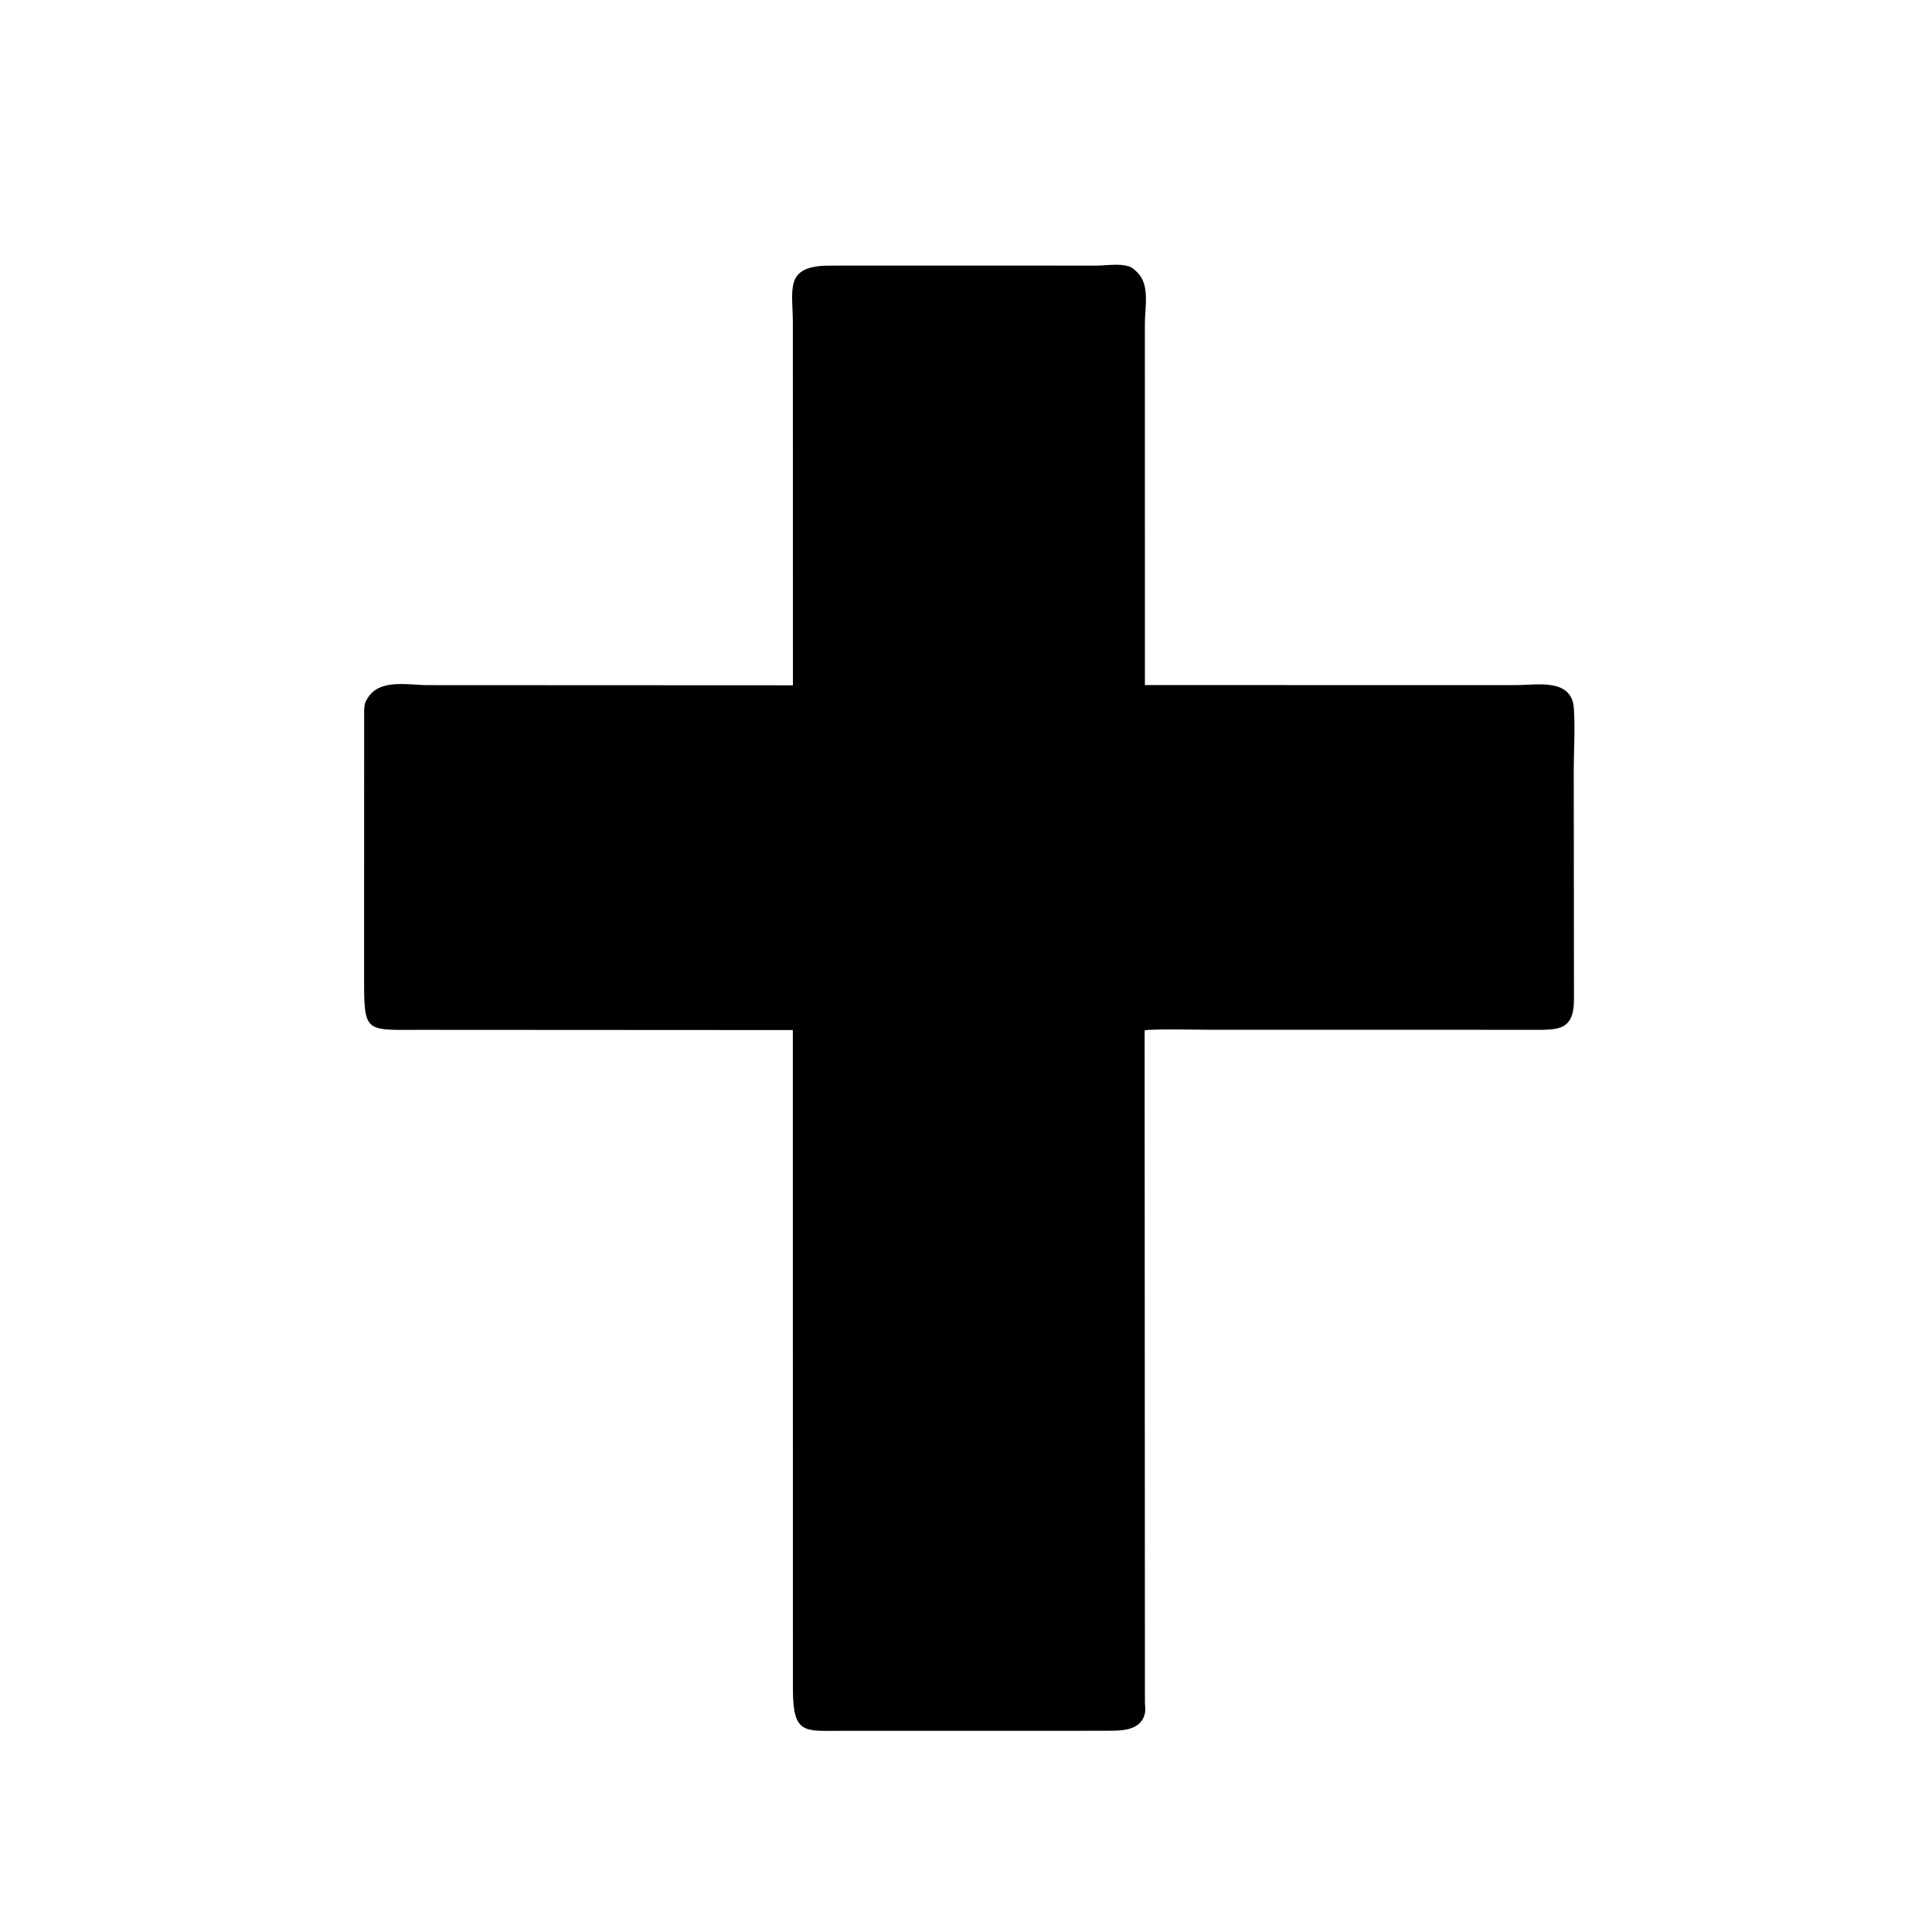 <svg version="1.1" xmlns="http://www.w3.org/2000/svg" style="display: block;" viewBox="0 0 2048 2048" width="640" height="640">
<path transform="translate(0,0)" fill="rgb(0,0,0)" d="M 1136.36 1834.73 L 892.685 1834.73 C 852.941 1834.71 840.566 1839.1 840.528 1790.52 L 840.417 1091.9 L 444.894 1091.68 C 384.319 1091.77 386.011 1095.37 385.938 1029.55 L 386.03 752.799 C 386.168 749.215 386.483 745.675 388.272 742.495 L 388.855 741.5 C 401.091 718.753 432.457 726.295 454.028 726.273 L 840.544 726.448 L 840.459 343.11 C 840.479 306.823 830.837 281.756 878.895 281.574 L 916.869 281.516 L 1162.73 281.567 C 1173.25 281.576 1194.11 277.777 1202.34 285.686 L 1205.76 288.918 C 1219.12 302.016 1213.61 325.876 1213.62 342.909 L 1213.64 726.211 L 1607.39 726.238 C 1629.08 726.249 1666.07 718.57 1668.34 750.75 C 1669.86 772.364 1668.25 795.028 1668.24 816.764 L 1668.47 1058.49 C 1668.65 1094.37 1650.59 1091.62 1619.32 1091.64 L 1284.98 1091.62 C 1276.96 1091.62 1216.36 1090.46 1213.34 1092.32 L 1213.67 1803.65 C 1213.67 1807.39 1214.42 1812.6 1213.67 1816.09 C 1209.81 1834.01 1190.17 1834.59 1177 1834.65 L 1136.36 1834.73 z"/>
</svg>